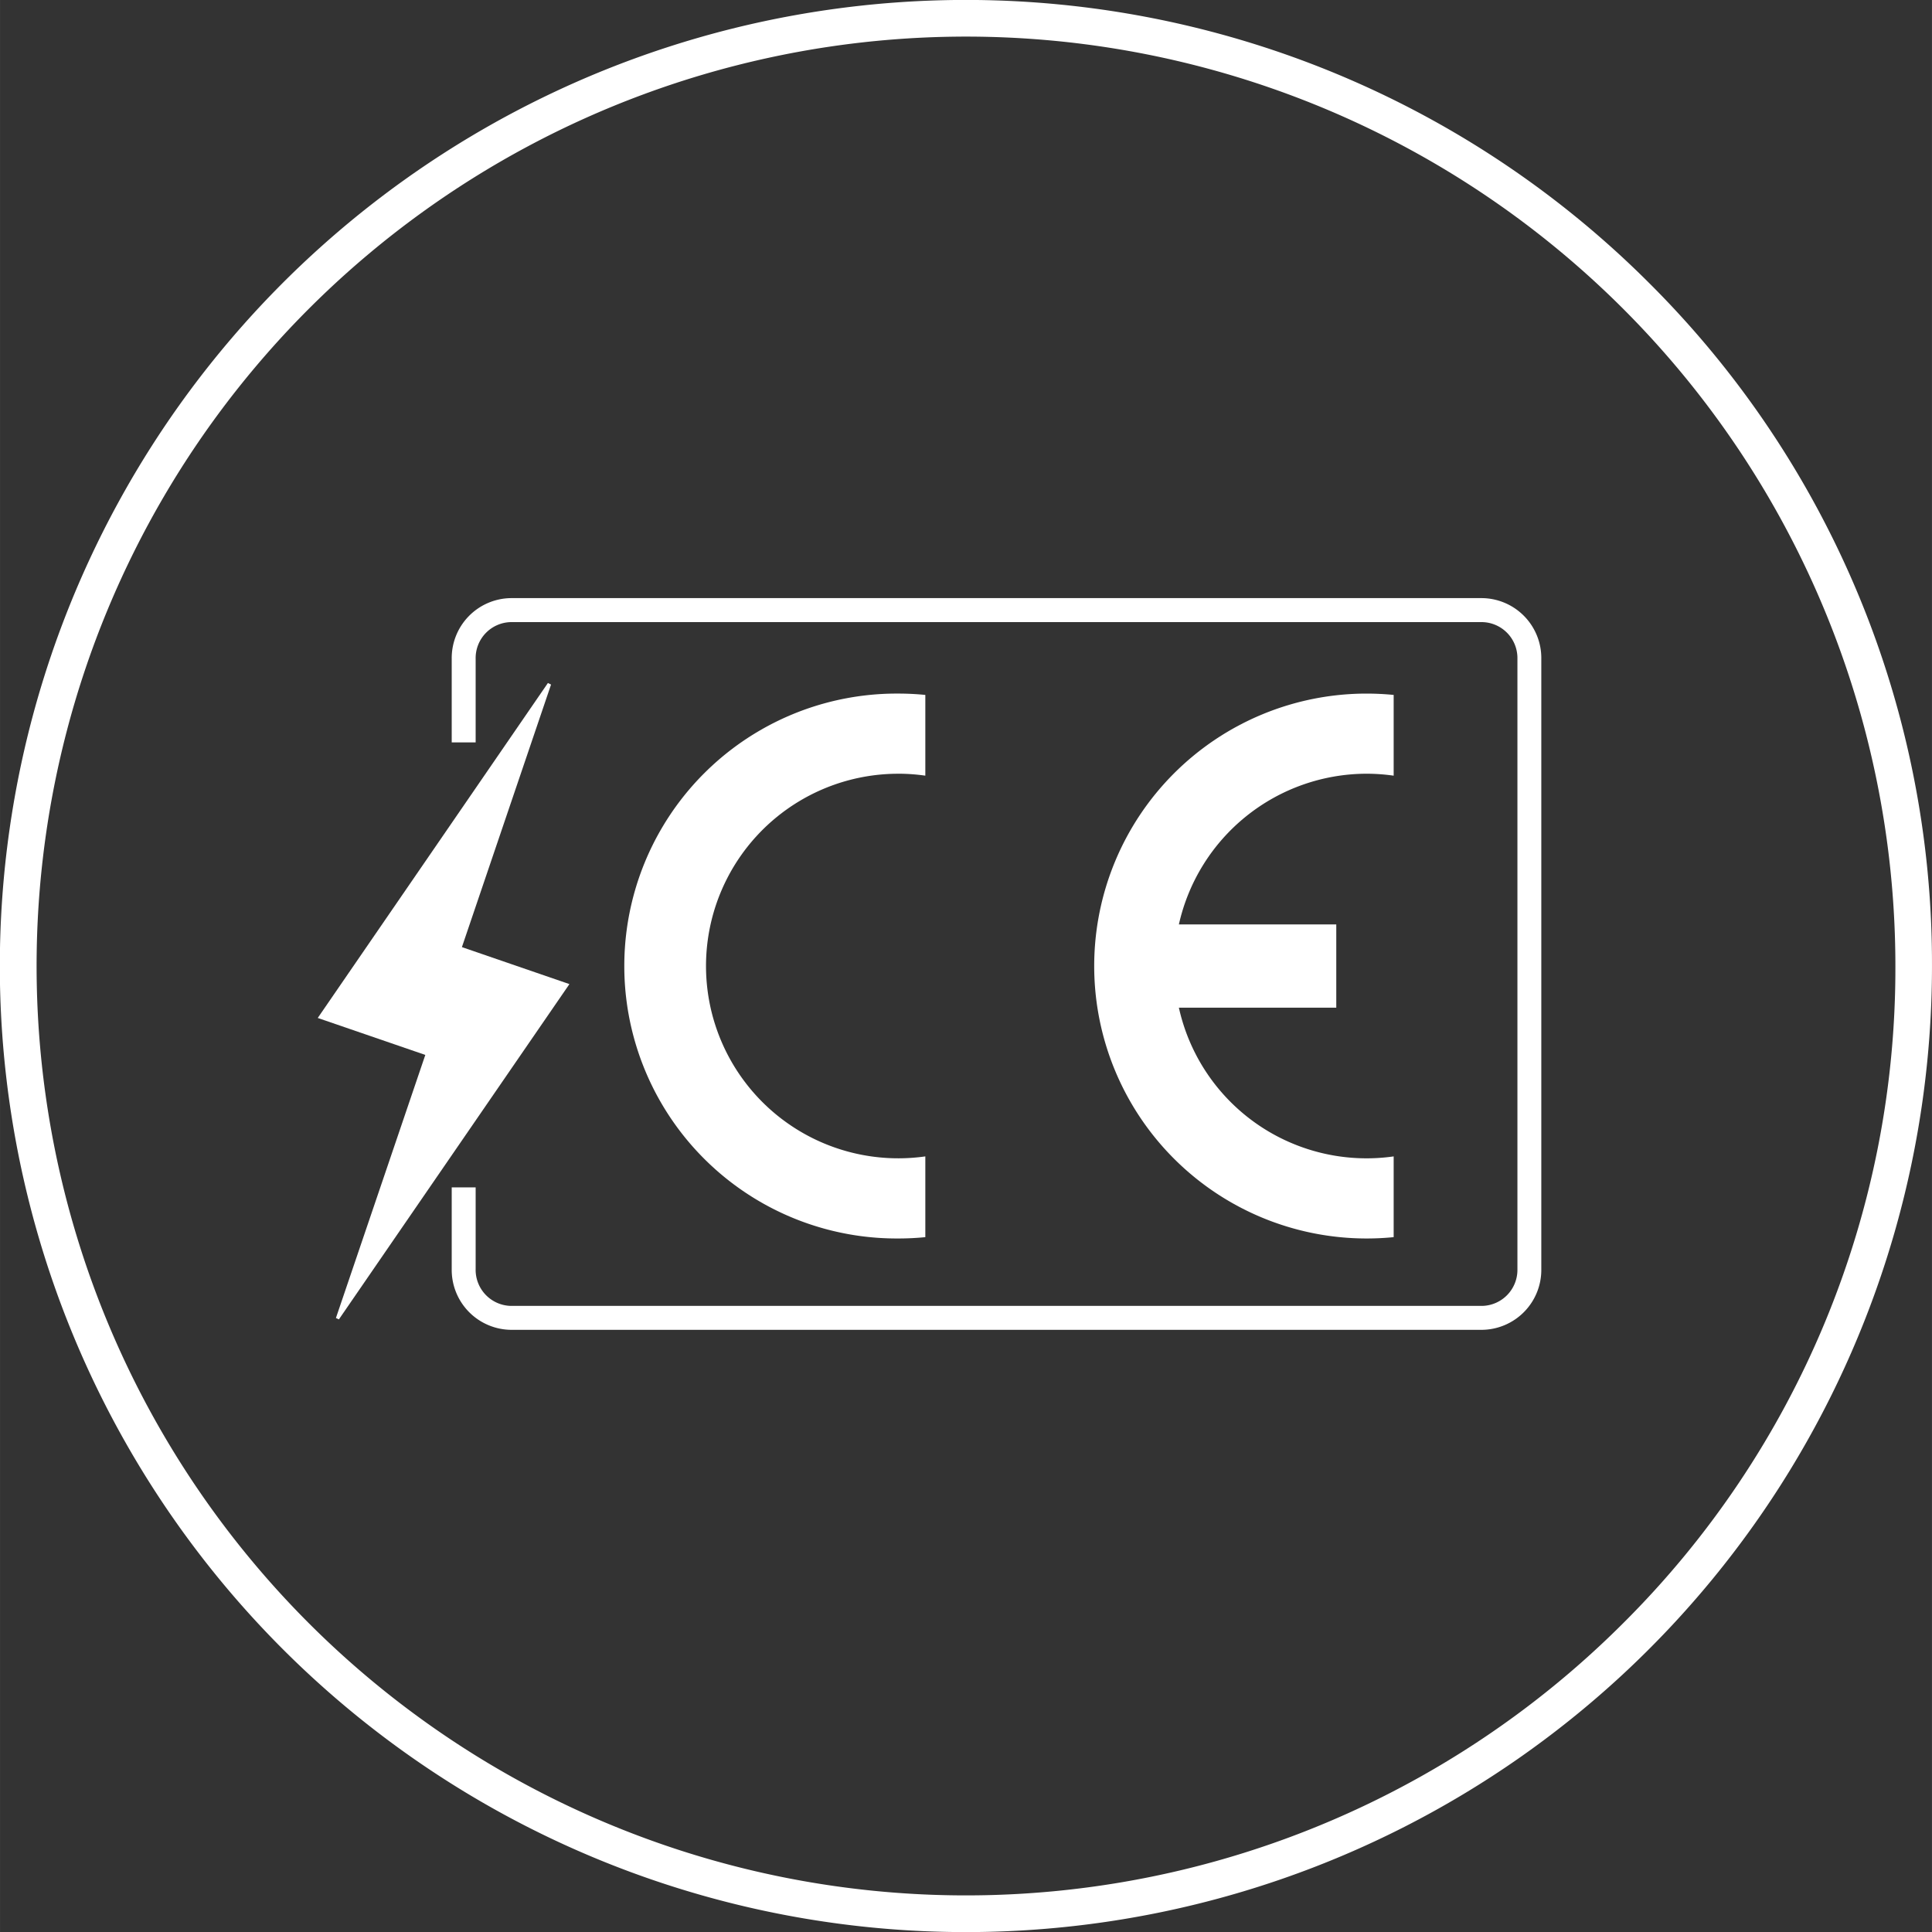 <svg xmlns="http://www.w3.org/2000/svg" width="70" height="70" viewBox="0 0 198.277 198.281">
  <rect x="0" y="0" width="198.277" height="198.281" fill="#333333" stroke="none"/>
  <g id="Raggruppa_7" data-name="Raggruppa 7" transform="translate(-2434.322 -368.976)">
    <path id="Tracciato_29" data-name="Tracciato 29" d="M2603.564,398.015a99.148,99.148,0,1,0,29.035,70.1A98.5,98.5,0,0,0,2603.564,398.015Zm-2.658,137.549a95.384,95.384,0,1,1,27.938-67.445A94.764,94.764,0,0,1,2600.906,535.564Z" fill="#fff"/>
    <path id="Tracciato_30" data-name="Tracciato 30" d="M2481.726,466.179c3.082-9.08,6.113-18.014,9.148-26.947-.107-.052-.215-.1-.322-.159-7.849,11.424-15.7,22.849-23.621,34.376,3.79,1.3,7.353,2.53,11.039,3.794-3.1,9.119-6.138,18.057-9.174,27l.305.142c7.858-11.429,15.72-22.858,23.659-34.411C2489.018,468.687,2485.455,467.46,2481.726,466.179Z" fill="#fff"/>
    <path id="Tracciato_31" data-name="Tracciato 31" d="M2586.45,430.361h-99.717a6.153,6.153,0,0,0-6.053,6.237v8.57h2.456V436.6a3.693,3.693,0,0,1,3.6-3.777h99.717a3.693,3.693,0,0,1,3.6,3.777v62.618a3.7,3.7,0,0,1-3.6,3.782h-99.717a3.7,3.7,0,0,1-3.6-3.782v-8.38h-2.456v8.38a6.154,6.154,0,0,0,6.053,6.238h99.717a6.154,6.154,0,0,0,6.054-6.238V436.6A6.154,6.154,0,0,0,2586.45,430.361Z" fill="#fff"/>
    <path id="Tracciato_32" data-name="Tracciato 32" d="M2526.521,448.382a19.748,19.748,0,0,1,2.765.2v-8.286c-.9-.09-1.831-.138-2.765-.138a27.962,27.962,0,1,0,0,55.923c.934,0,1.861-.047,2.765-.137v-8.287a19.734,19.734,0,1,1-2.765-39.272Z" fill="#fff"/>
    <path id="Tracciato_33" data-name="Tracciato 33" d="M2574.579,448.383a19.828,19.828,0,0,1,2.773.2v-8.287q-1.371-.135-2.773-.137a27.961,27.961,0,1,0,0,55.922q1.4,0,2.773-.137v-8.286a19.73,19.73,0,0,1-22.043-15.262h16.153V463.85h-16.153A19.78,19.78,0,0,1,2574.579,448.383Z" fill="#fff"/>
  </g>
</svg>
